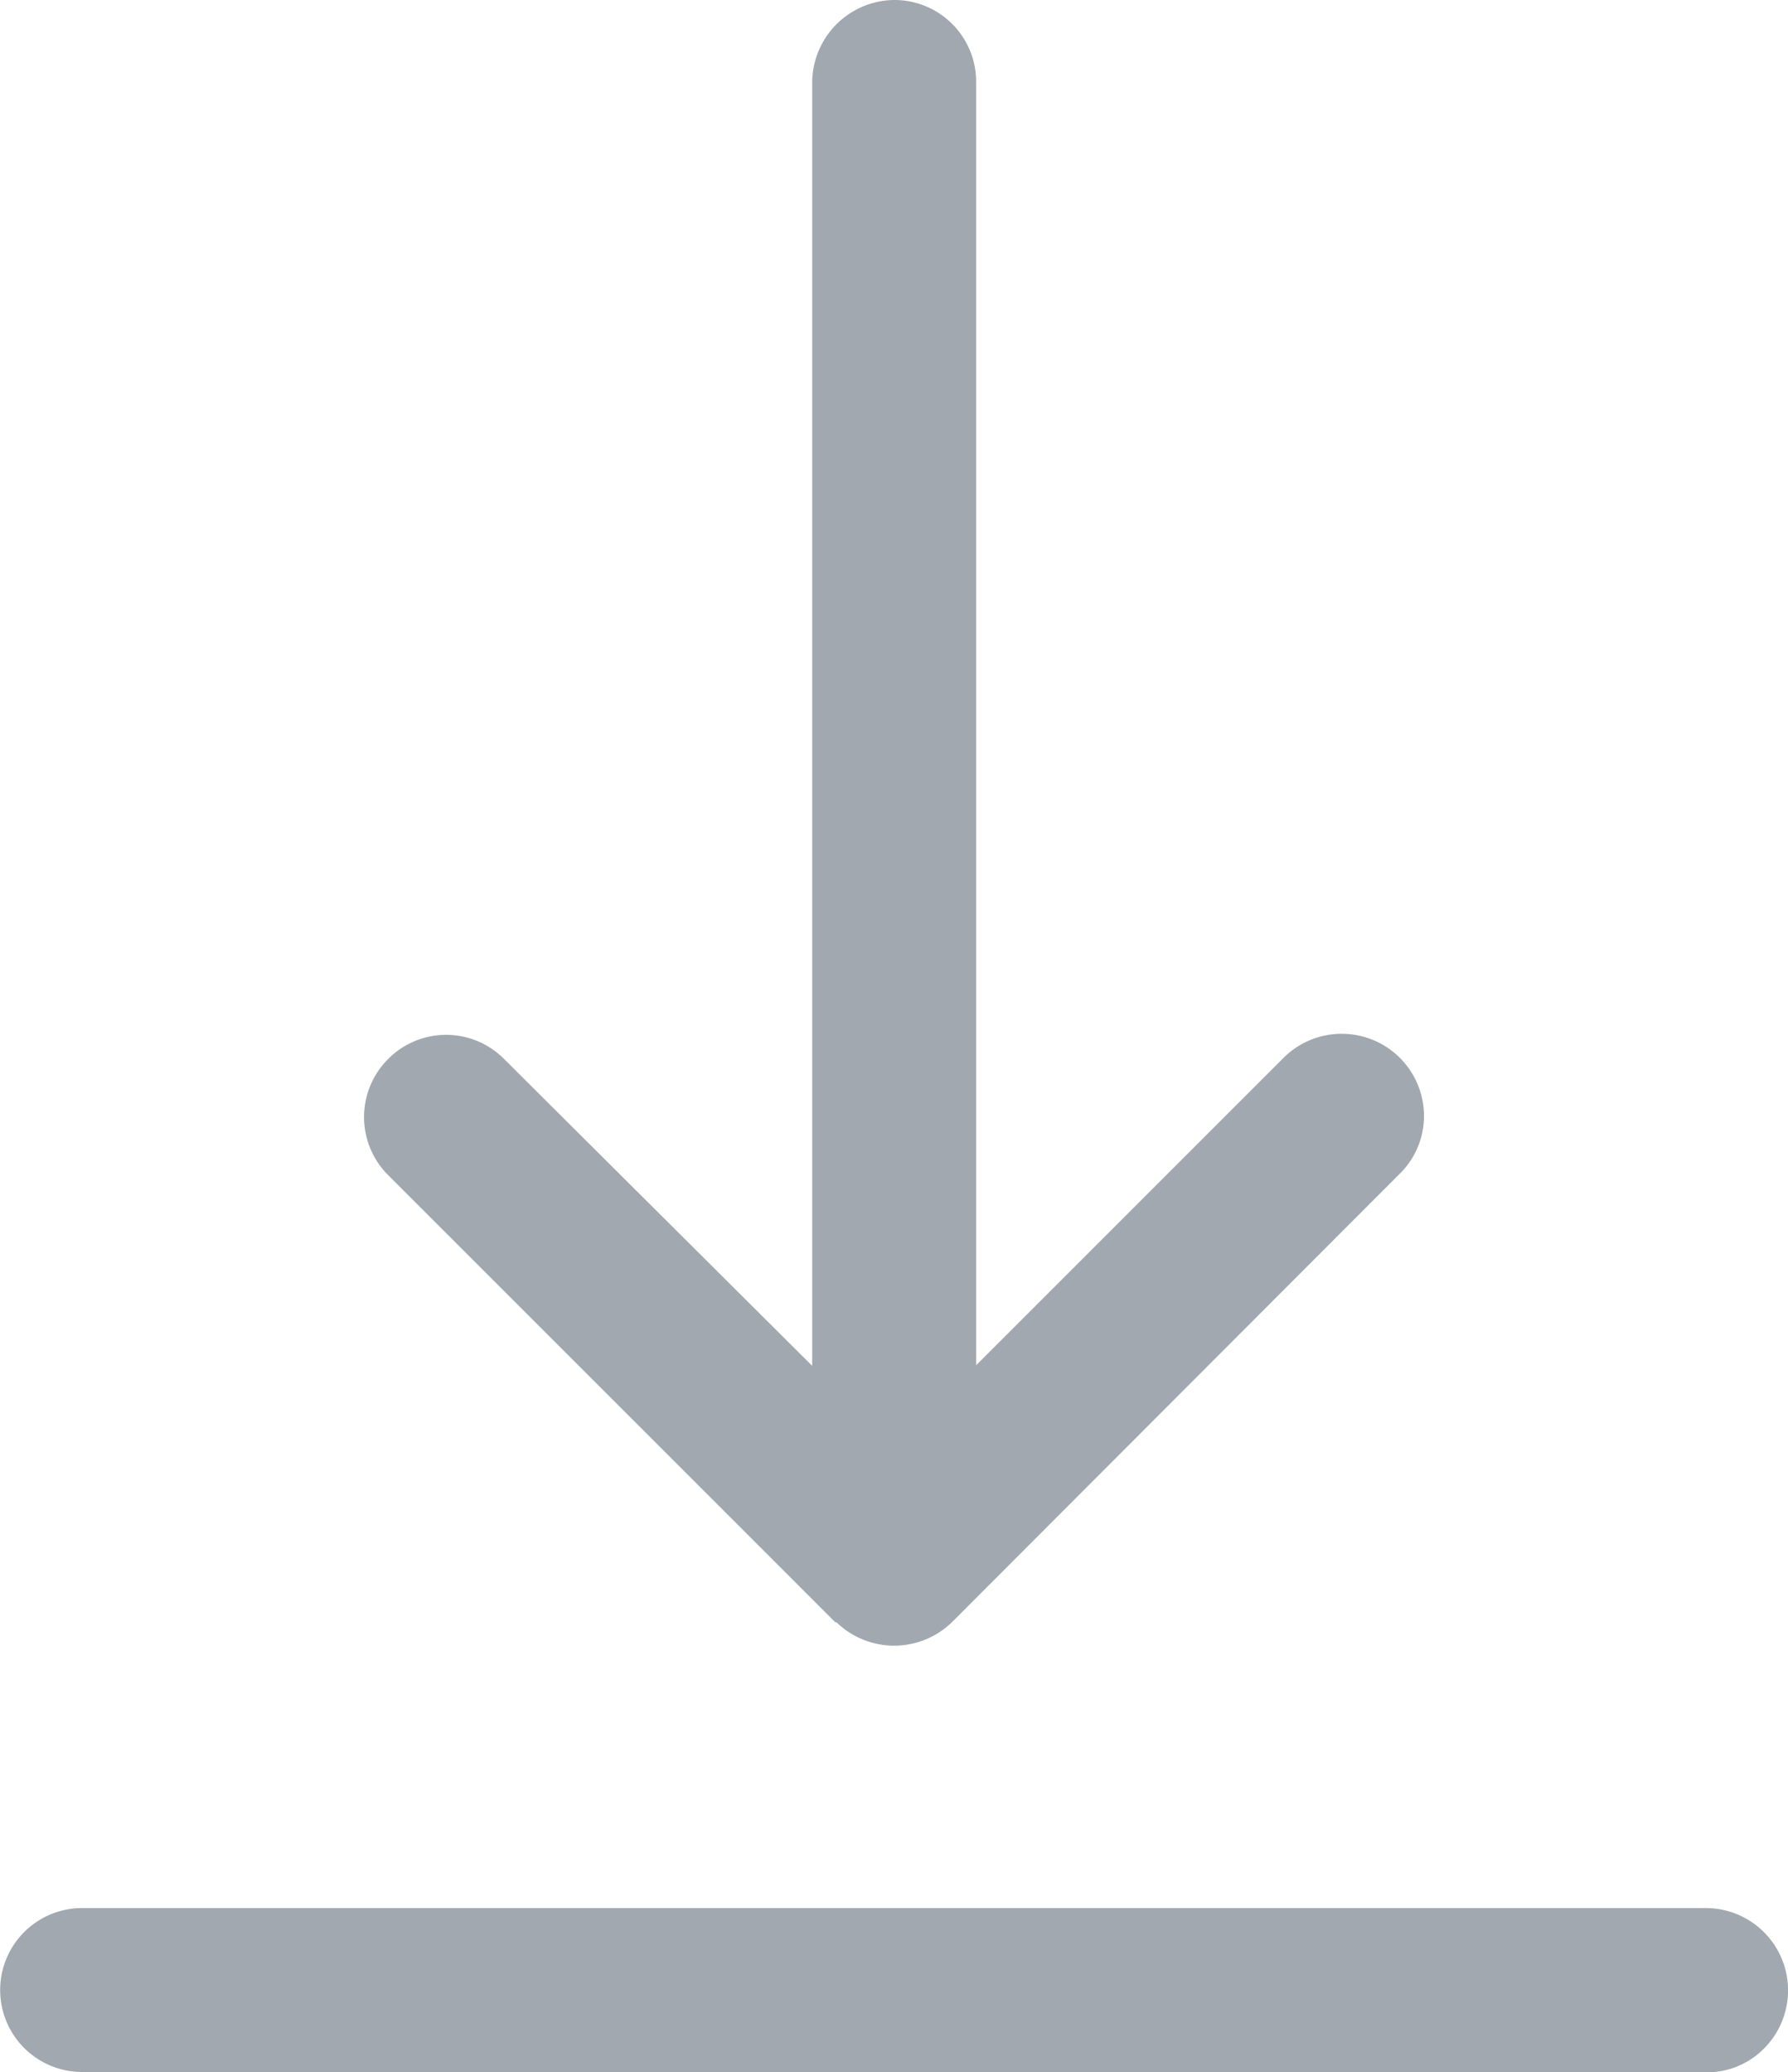 <svg xmlns="http://www.w3.org/2000/svg" width="21.574" height="25" viewBox="0 0 21.574 25"><g transform="translate(-17.75 0.148)"><path d="M20.583,25H.991a.989.989,0,1,1,0-1.978H20.58a.993.993,0,0,1,.709,1.69.965.965,0,0,1-.694.292Zm-10.5-5.422-5.4-5.4a.989.989,0,0,1,0-1.4.985.985,0,0,1,1.4,0L9.8,16.48V.995A1,1,0,0,1,10.79,0a.986.986,0,0,1,.988.995V16.473l3.711-3.711a.993.993,0,0,1,1.693.7.976.976,0,0,1-.293.7l-5.4,5.408a1,1,0,0,1-1.4,0Z" transform="translate(17.75 -0.148)" fill="#a1a8b0"/></g></svg>